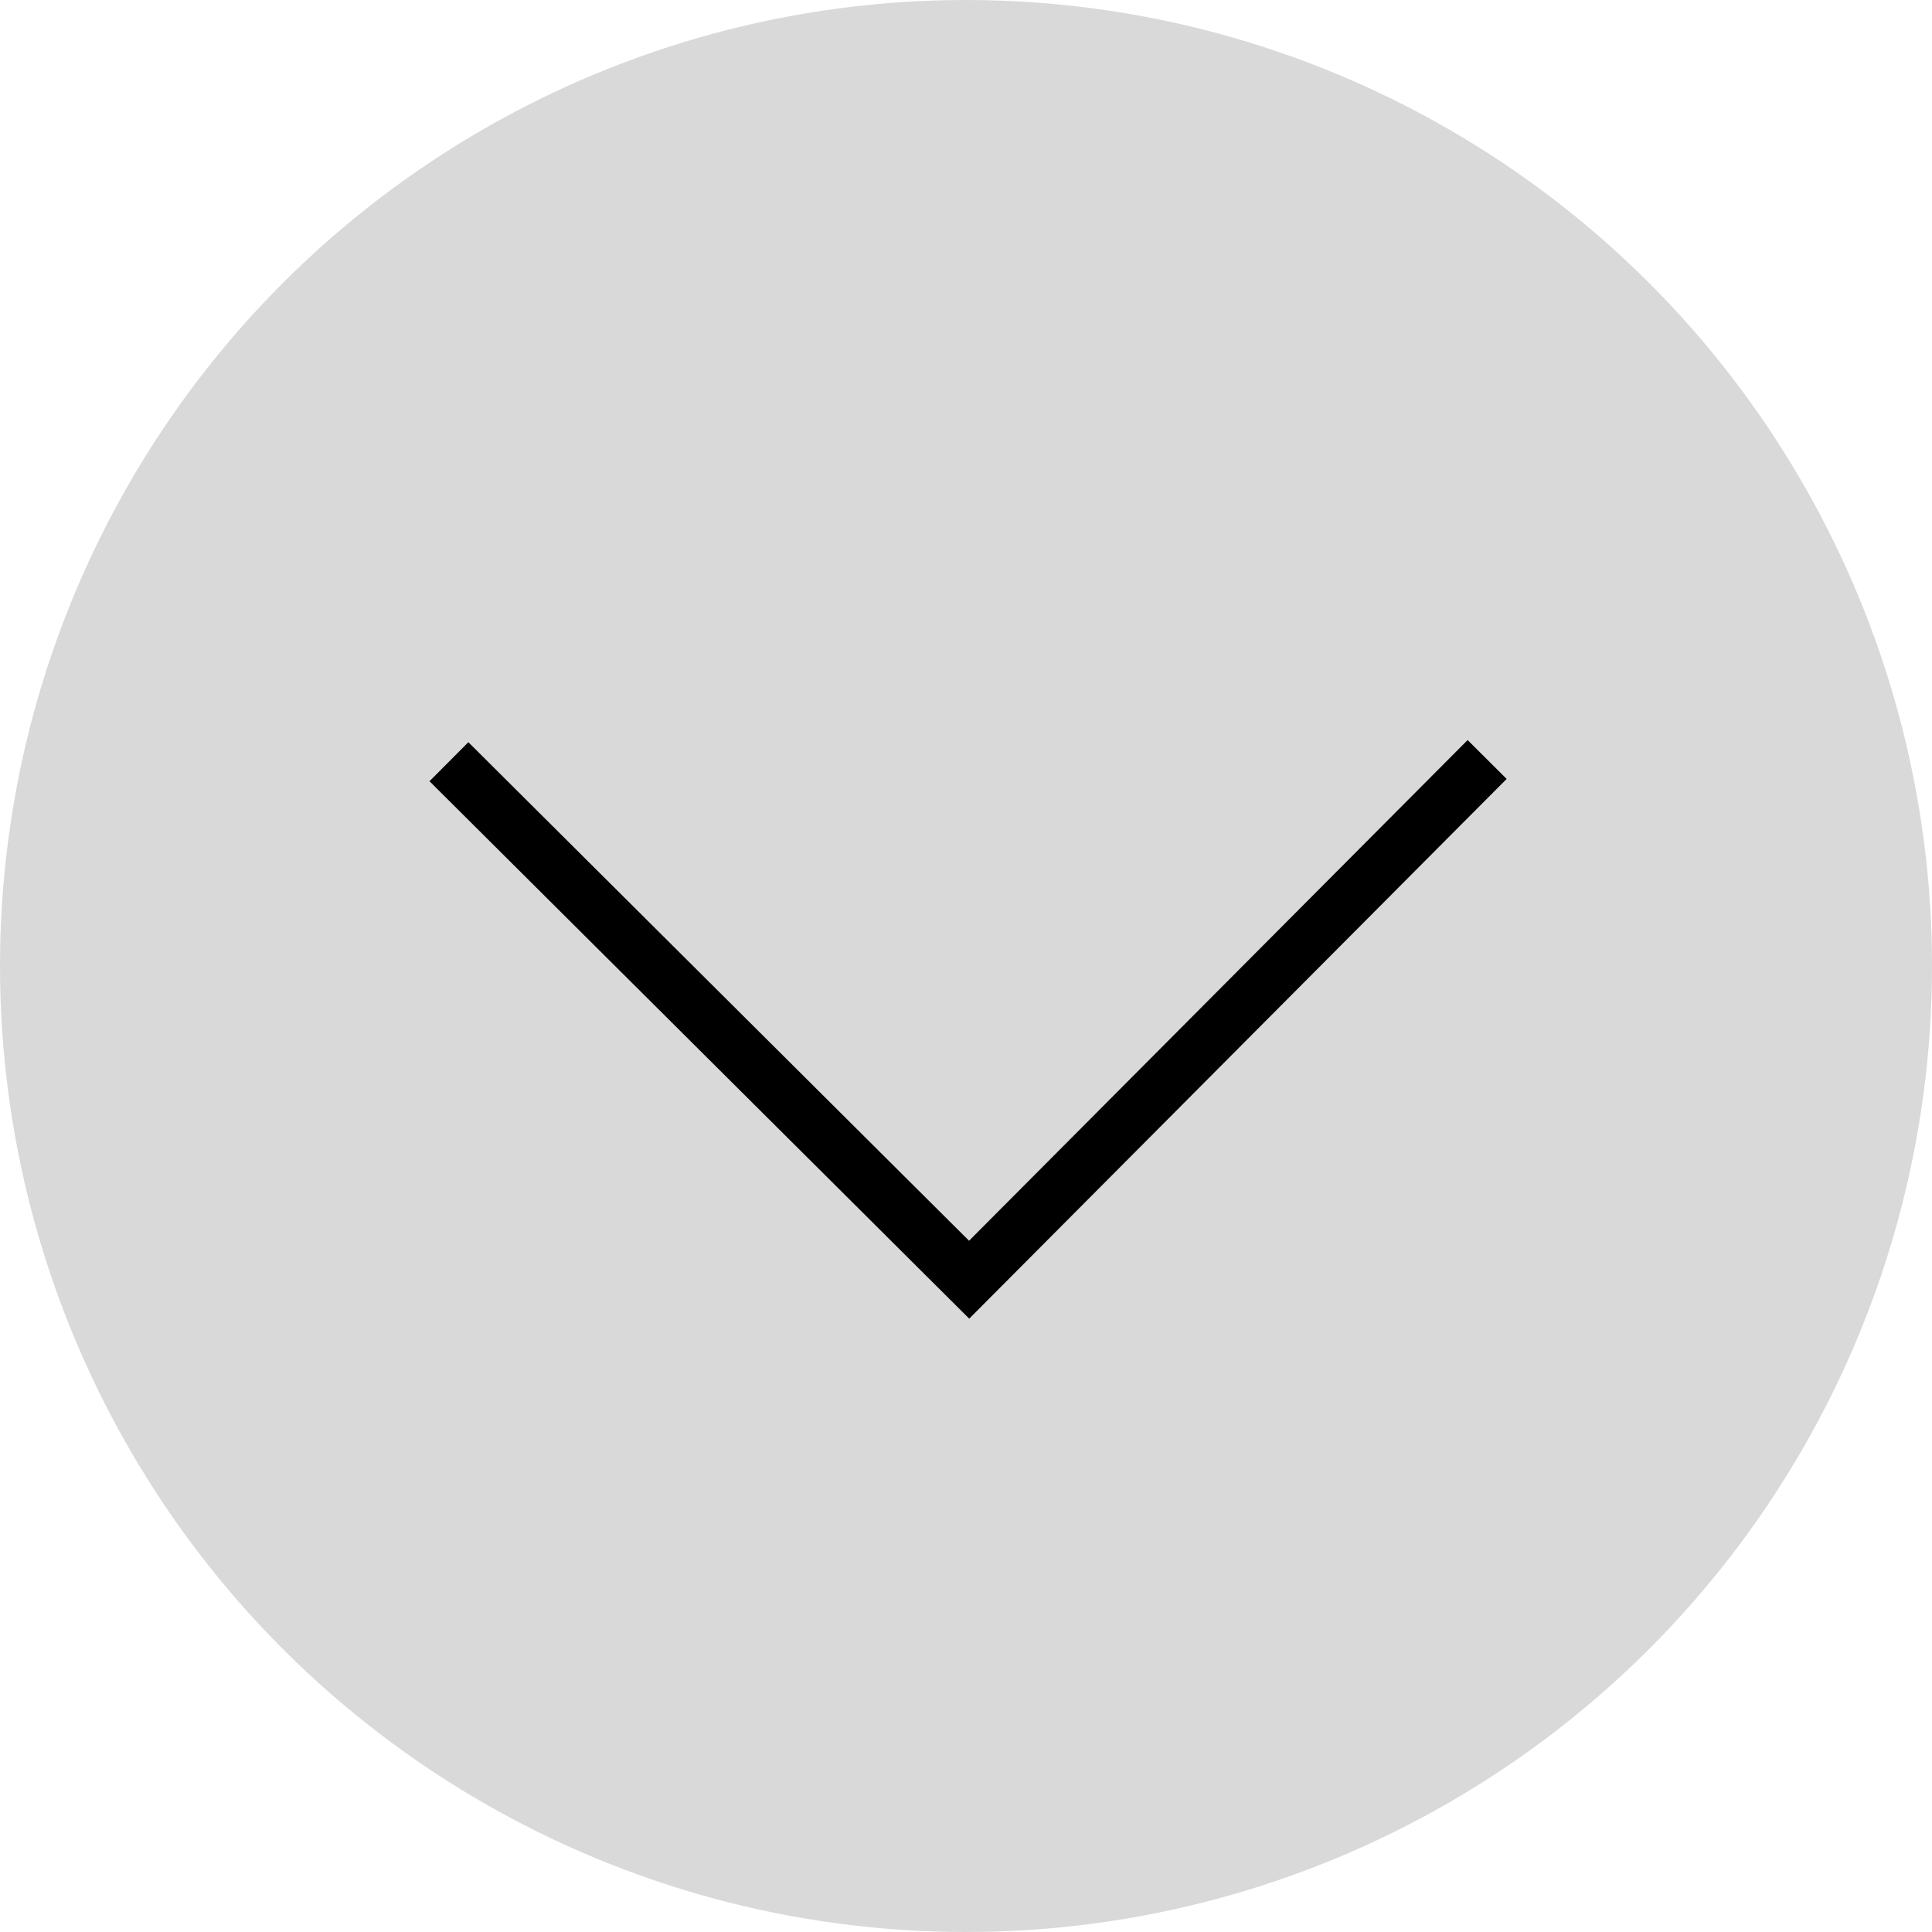 <?xml version="1.0" encoding="UTF-8"?> <svg xmlns="http://www.w3.org/2000/svg" width="456" height="456" viewBox="0 0 456 456" fill="none"><circle cx="228" cy="228" r="228" transform="rotate(90 228 228)" fill="#D9D9D9"></circle><path d="M351 179.26L228.74 302.042L105.958 179.782" stroke="black" stroke-width="13"></path></svg> 